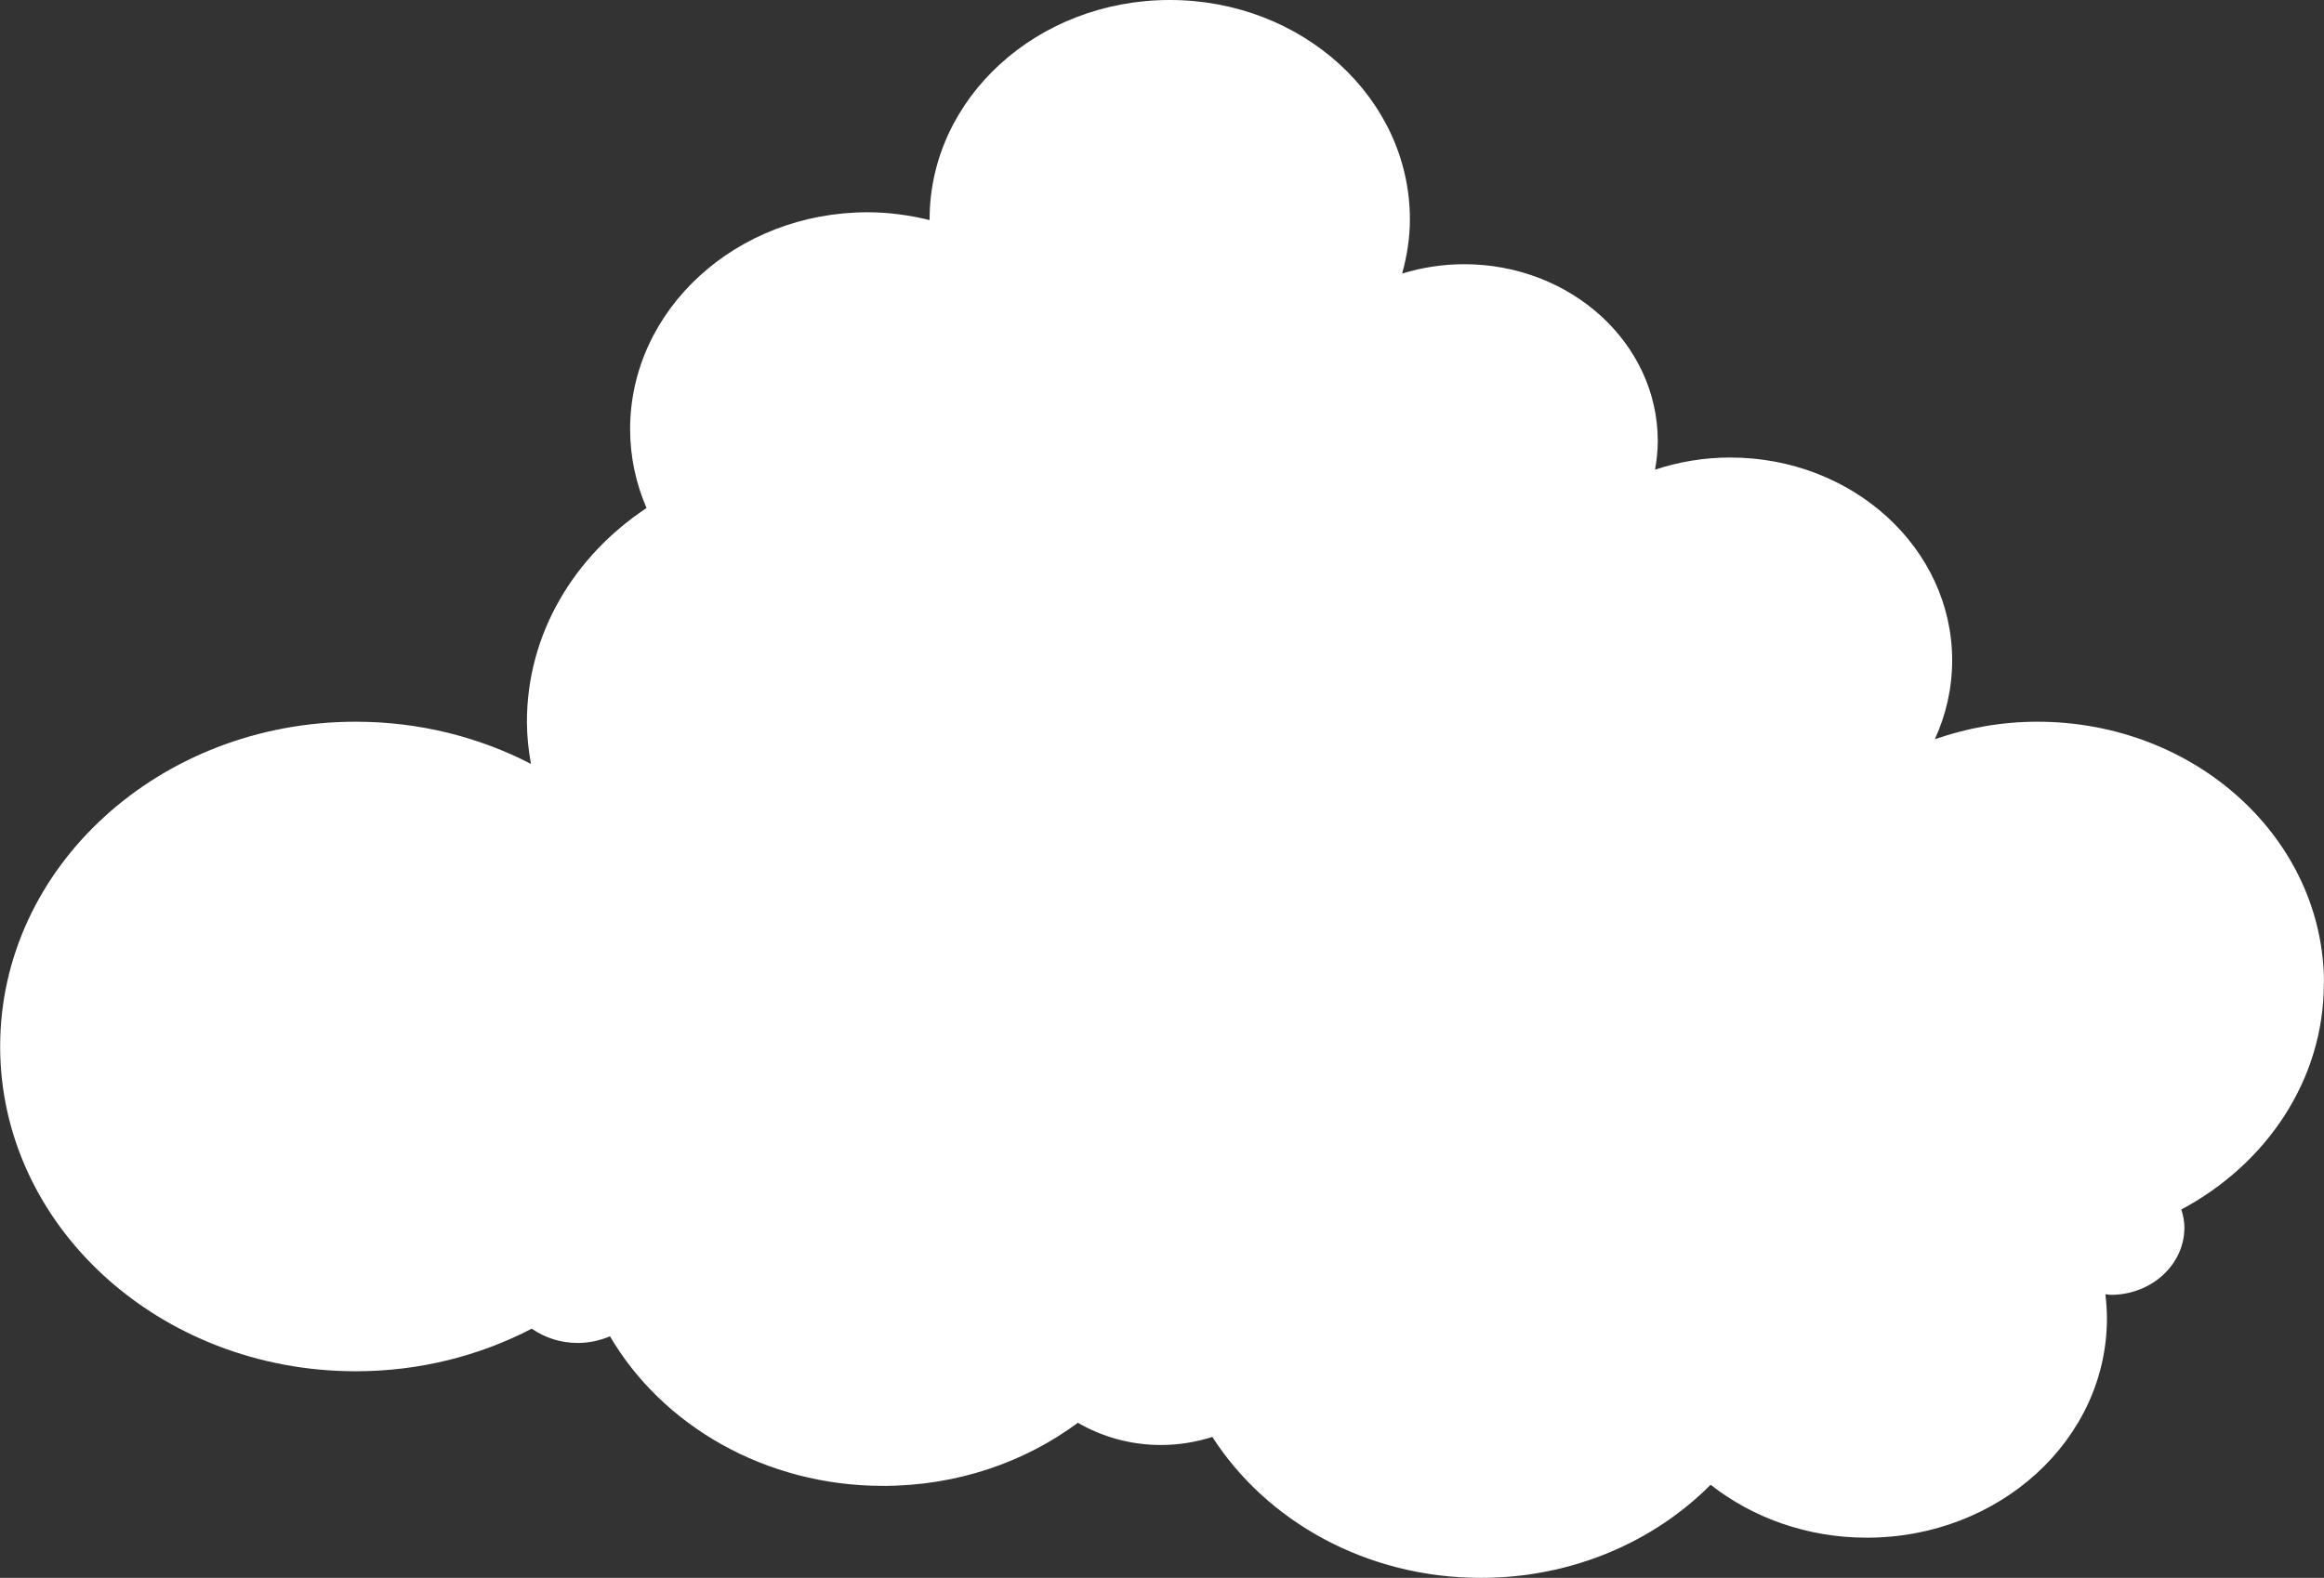 <svg xmlns="http://www.w3.org/2000/svg" width="561" height="381" viewBox="0 0 561 381" fill="none"><rect x="0" y="0" width="561" height="381" fill="#333333" stroke="none"/><g clip-path="url(#clip0_39_802)"><path d="M561 237.484C561 202.562 530.033 174.269 491.81 174.269C483.058 174.269 474.755 175.807 467.051 178.506C469.744 172.663 471.24 166.205 471.24 159.439C471.24 132.376 447.229 110.473 417.646 110.473C411.288 110.473 405.191 111.532 399.507 113.412C399.918 111.156 400.18 108.867 400.18 106.509C400.18 82.932 379.236 63.796 353.43 63.796C348.194 63.796 343.182 64.616 338.47 66.051C339.629 61.848 340.34 57.475 340.34 52.964C340.34 23.714 314.384 0 282.37 0C250.355 0 224.4 23.714 224.4 52.964C224.4 53.032 224.4 53.067 224.4 53.135C219.613 51.973 214.601 51.256 209.44 51.256C177.762 51.256 152.106 74.731 152.106 103.639C152.106 110.37 153.527 116.76 156.07 122.672C138.604 134.256 127.197 153.015 127.197 174.269C127.197 177.754 127.571 181.137 128.17 184.452C115.678 177.994 101.279 174.269 85.87 174.269C38.447 174.269 0.037 209.396 0.037 252.69C0.037 295.984 38.484 331.111 85.87 331.111C101.316 331.111 115.828 327.352 128.357 320.826C131.461 322.979 135.276 324.277 139.464 324.277C142.269 324.277 144.887 323.662 147.244 322.671C159.847 344.164 184.644 358.789 213.18 358.789C231.02 358.789 247.363 353.083 260.192 343.549C266.026 346.932 272.87 348.914 280.275 348.914C284.614 348.914 288.765 348.196 292.655 346.966C305.707 367.298 329.793 381 357.469 381C379.46 381 399.207 372.321 412.933 358.516C423.069 366.478 436.233 371.296 450.632 371.296C482.647 371.296 508.602 347.581 508.602 318.331C508.602 316.35 508.453 314.436 508.228 312.523C508.677 312.523 509.089 312.659 509.537 312.659C519.336 312.659 527.302 305.381 527.302 296.428C527.302 294.891 527.003 293.455 526.554 292.054C547.087 281.086 560.962 260.789 560.962 237.484H561Z" fill="white"></path></g><defs><clipPath id="clip0_39_802"><rect width="561" height="381" fill="white"></rect></clipPath></defs></svg>